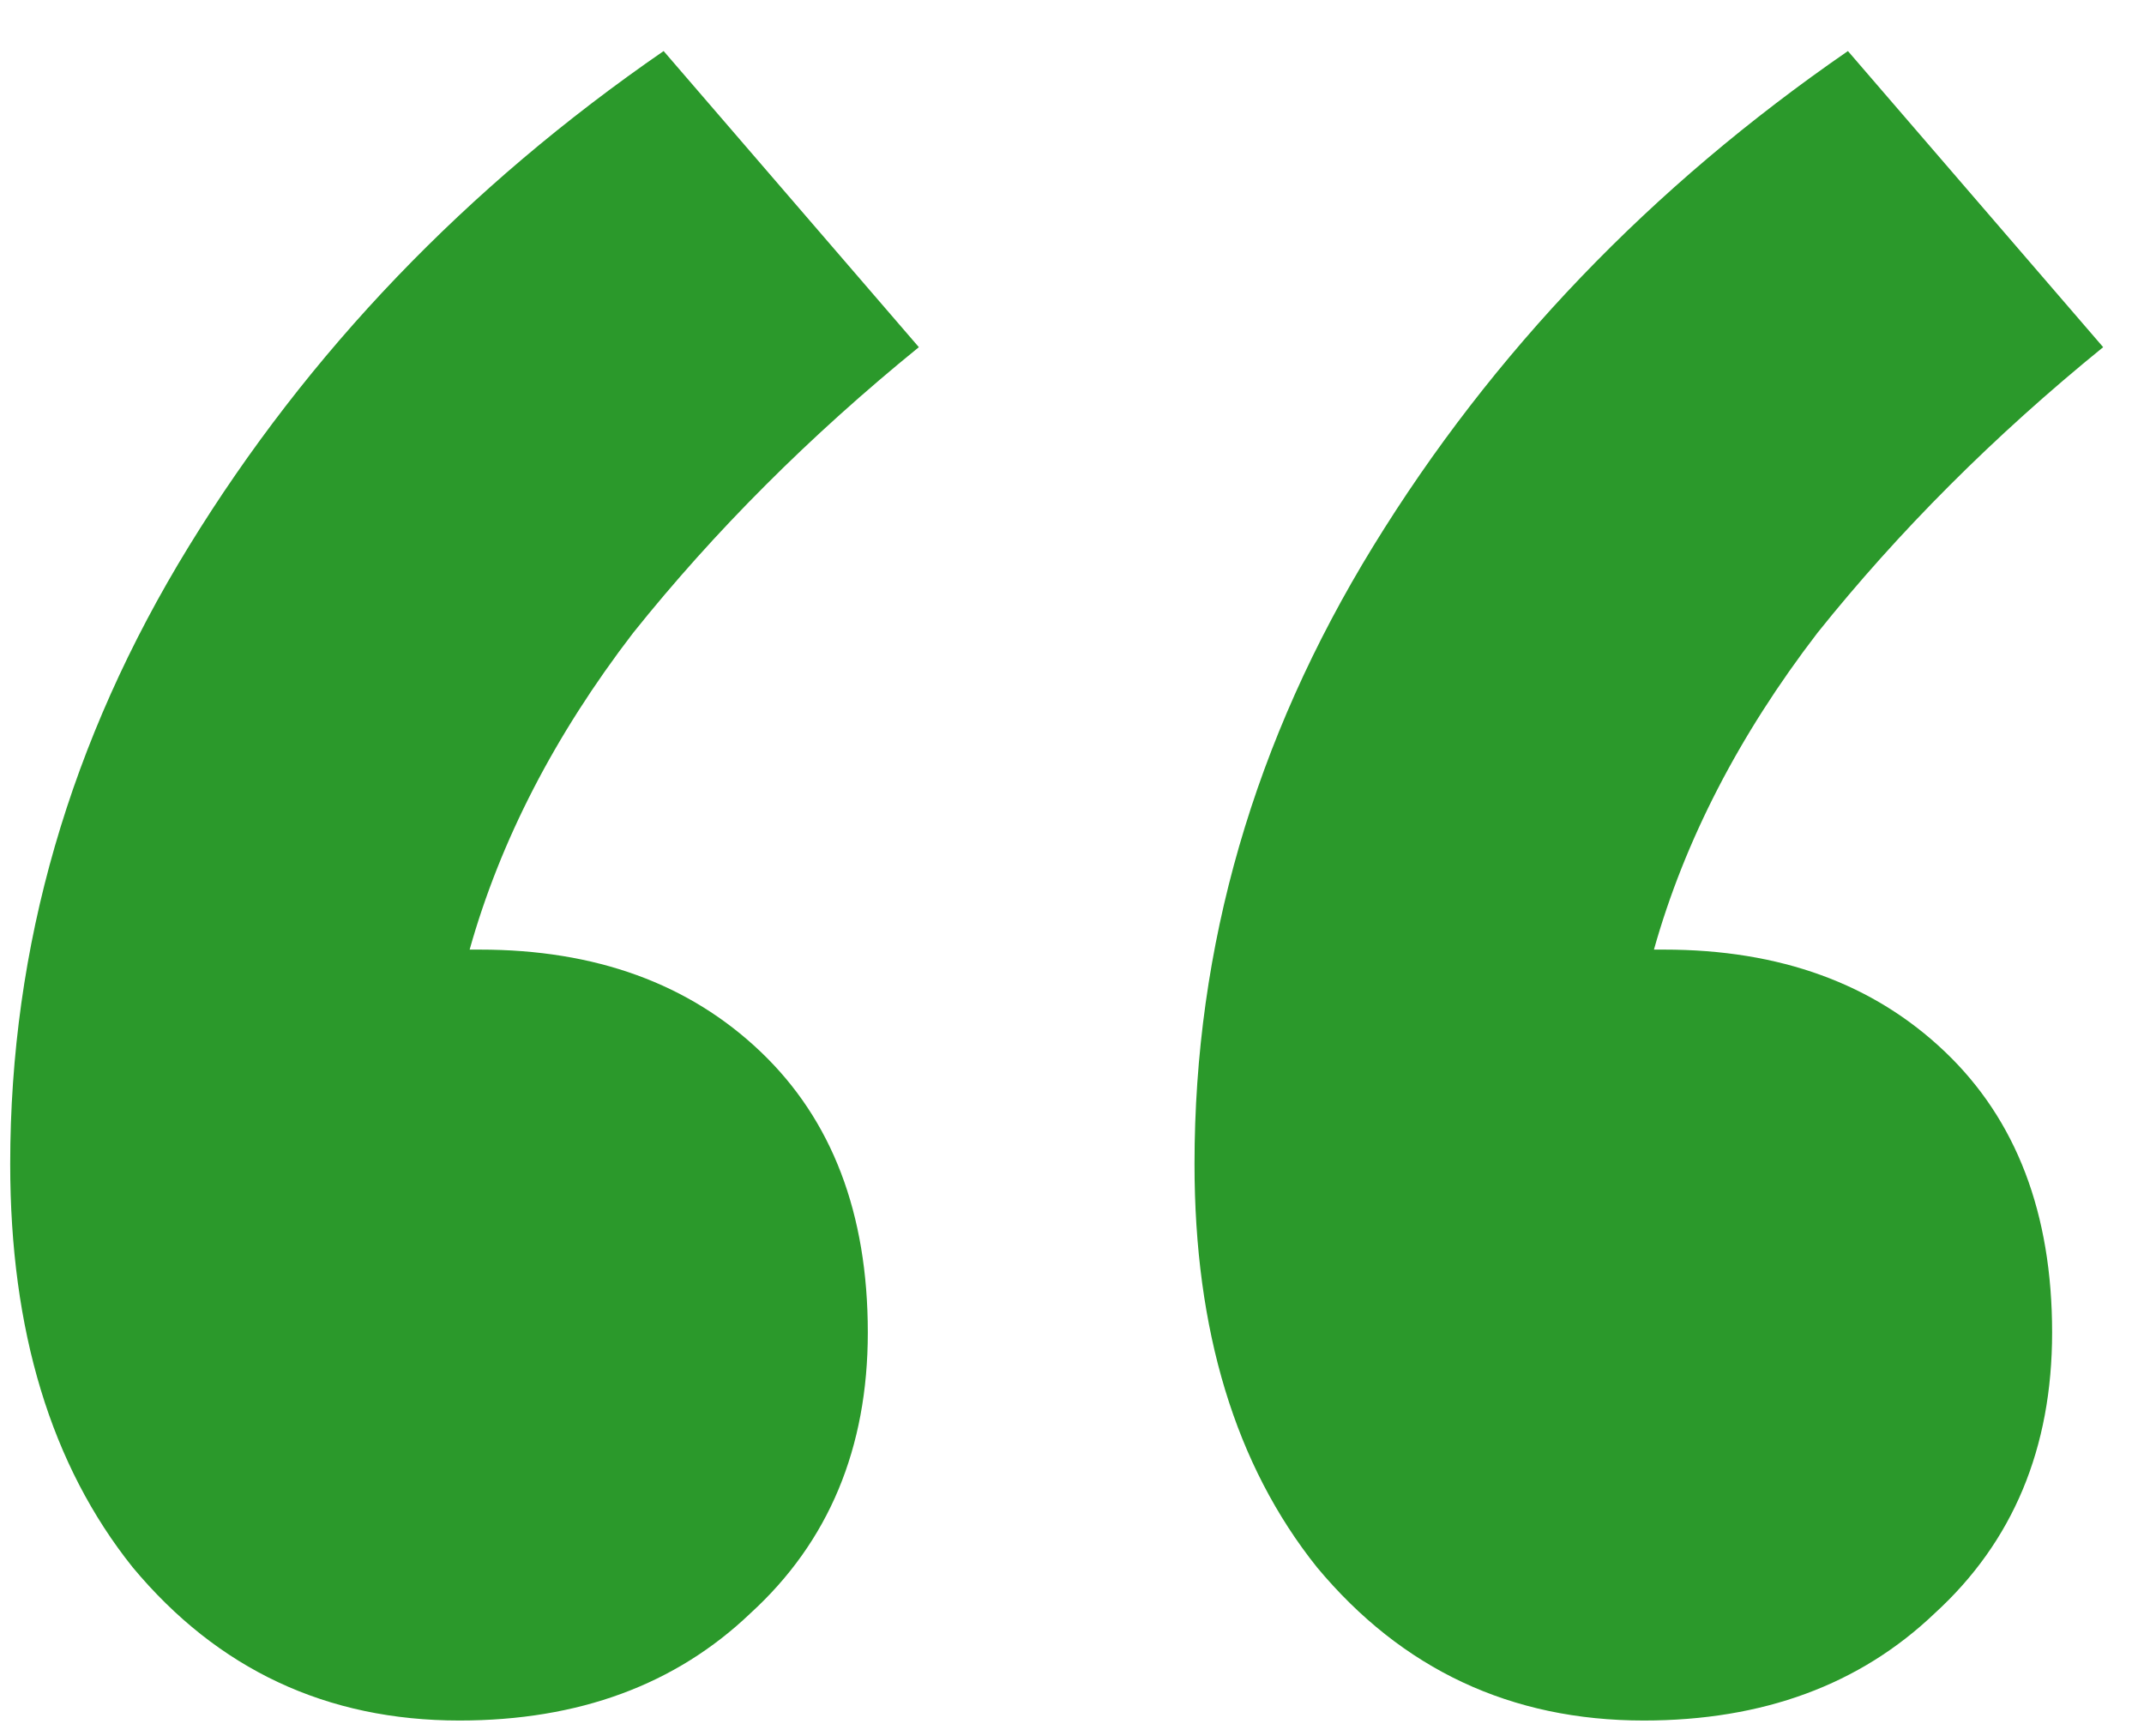 <?xml version="1.0" encoding="UTF-8"?> <svg xmlns="http://www.w3.org/2000/svg" width="21" height="17" viewBox="0 0 21 17" fill="none"><path d="M1.85 5.35C3.017 3.45 4.567 1.833 6.5 0.5L9 3.4C7.933 4.267 7 5.2 6.2 6.2C5.433 7.2 4.9 8.233 4.6 9.3C4.633 9.3 4.667 9.3 4.7 9.3C5.833 9.3 6.75 9.633 7.45 10.3C8.15 10.967 8.5 11.883 8.5 13.05C8.5 14.183 8.117 15.1 7.35 15.8C6.617 16.5 5.667 16.85 4.5 16.85C3.2 16.85 2.133 16.35 1.3 15.35C0.5 14.35 0.1 13.033 0.1 11.4C0.1 9.267 0.683 7.25 1.85 5.35ZM13.45 5.35C14.617 3.45 16.167 1.833 18.1 0.5L20.6 3.4C19.533 4.267 18.6 5.2 17.8 6.2C17.033 7.2 16.5 8.233 16.2 9.3C16.233 9.3 16.267 9.3 16.3 9.3C17.433 9.3 18.35 9.633 19.05 10.3C19.75 10.967 20.1 11.883 20.1 13.05C20.1 14.183 19.717 15.1 18.95 15.8C18.217 16.5 17.267 16.85 16.1 16.85C14.8 16.85 13.733 16.35 12.9 15.35C12.1 14.35 11.7 13.033 11.7 11.4C11.7 9.267 12.283 7.25 13.45 5.35Z" fill="#2B992B"></path></svg> 